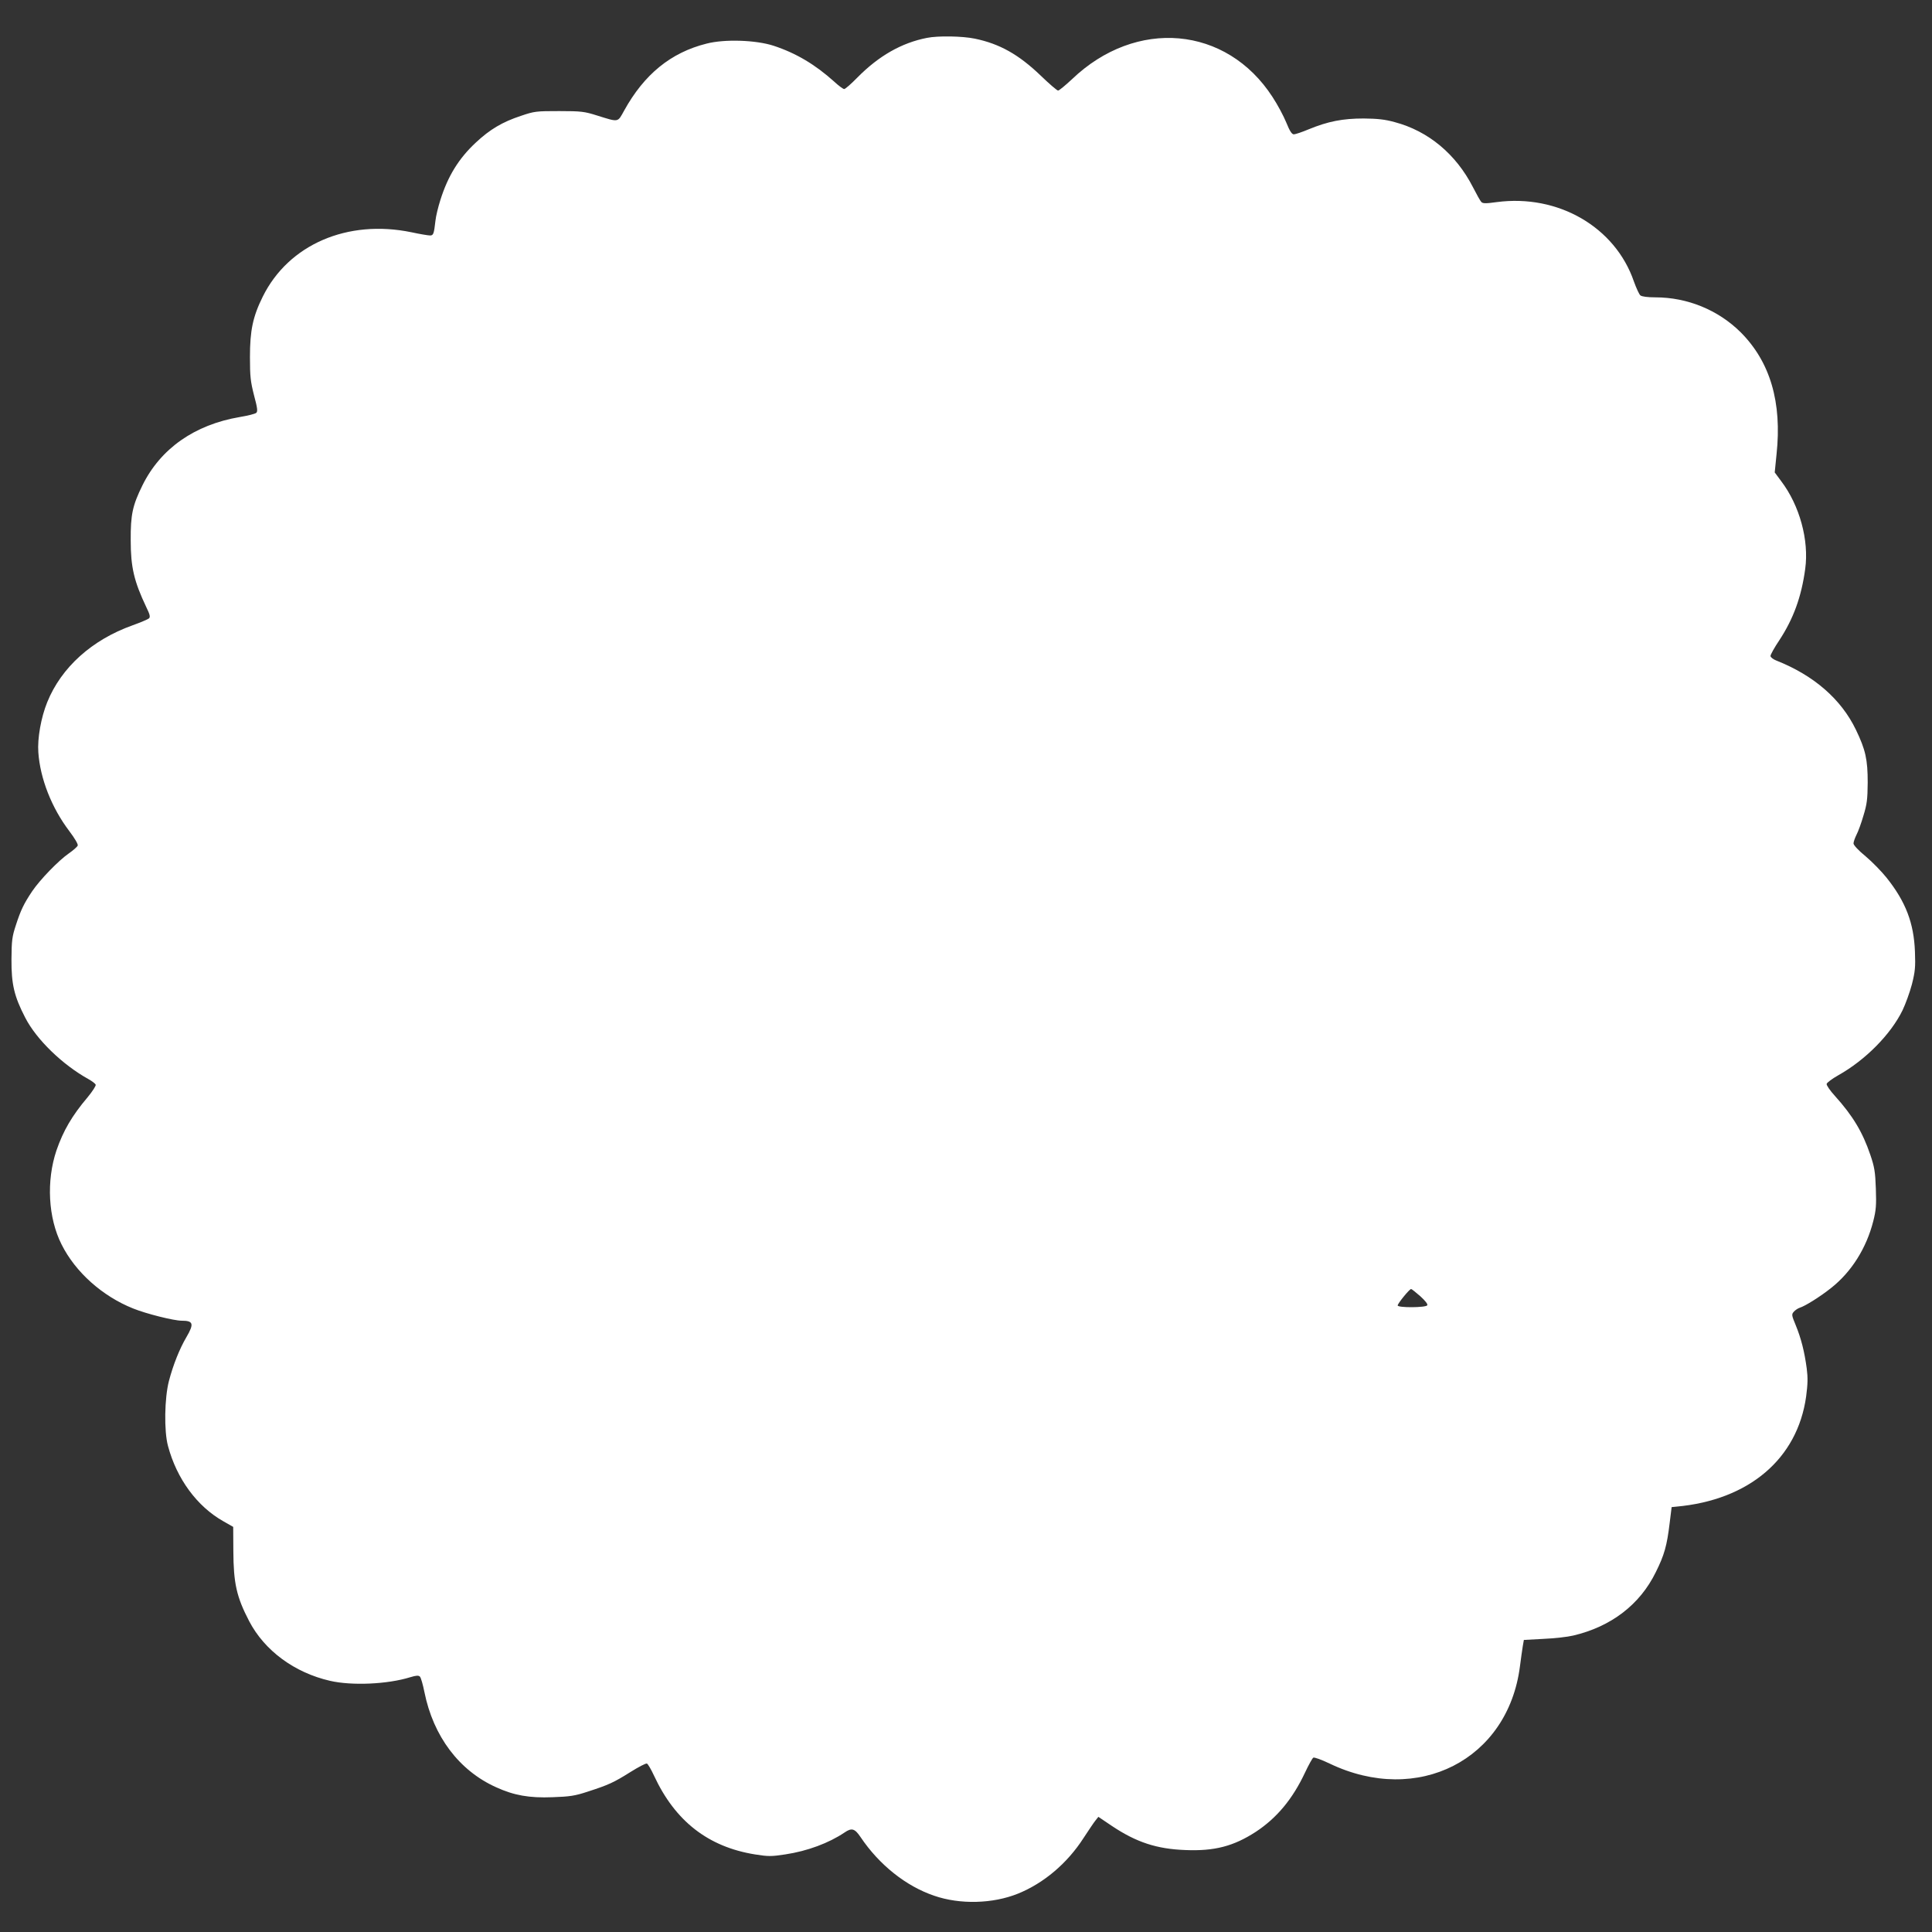 <?xml version="1.0" standalone="no"?>
<!DOCTYPE svg PUBLIC "-//W3C//DTD SVG 20010904//EN"
 "http://www.w3.org/TR/2001/REC-SVG-20010904/DTD/svg10.dtd">
<svg version="1.0" xmlns="http://www.w3.org/2000/svg"
 width="1280pt" height="1280pt" viewBox="0 0 1280 1280"
 preserveAspectRatio="xMidYMid meet">
<rect x="0" y="0" width="1280" height="1280" fill="#333333" stroke="none"/>
<g transform="translate(0,1280) scale(0.1,-0.1)"
fill="#ffffff" stroke="none">
<path d="M6141 12549 c-168 -33 -319 -119 -461 -263 -41 -42 -80 -76 -87 -76
-7 0 -37 22 -66 49 -127 114 -253 189 -402 238 -117 38 -325 45 -444 14 -236
-59 -413 -203 -546 -444 -44 -79 -33 -78 -180 -32 -83 26 -103 29 -250 29
-153 0 -164 -1 -255 -32 -121 -40 -204 -89 -297 -176 -114 -106 -186 -223
-236 -383 -14 -44 -29 -105 -32 -135 -10 -89 -14 -98 -36 -98 -12 0 -67 9
-122 21 -425 88 -815 -81 -986 -426 -66 -133 -85 -225 -85 -400 0 -131 4 -163
27 -254 23 -85 25 -107 15 -116 -7 -7 -56 -19 -110 -28 -299 -51 -524 -209
-644 -452 -66 -134 -79 -194 -78 -365 0 -178 22 -271 103 -442 24 -49 28 -65
18 -75 -7 -6 -56 -27 -109 -46 -269 -96 -472 -279 -565 -509 -41 -101 -66
-240 -59 -333 12 -173 88 -367 205 -521 37 -49 59 -87 56 -96 -4 -9 -30 -32
-59 -52 -68 -47 -191 -174 -243 -251 -55 -82 -76 -126 -108 -225 -25 -76 -28
-101 -29 -225 -1 -166 18 -246 91 -387 74 -145 248 -313 420 -408 23 -13 44
-29 47 -36 3 -7 -21 -44 -53 -83 -105 -124 -162 -223 -207 -353 -68 -202 -55
-447 34 -623 92 -184 271 -343 474 -424 86 -35 270 -81 322 -81 77 0 83 -20
31 -109 -45 -76 -88 -184 -116 -291 -29 -112 -33 -331 -6 -430 58 -218 193
-401 367 -499 l65 -37 1 -160 c1 -213 21 -304 105 -465 102 -195 300 -341 536
-395 143 -33 380 -23 531 24 40 12 55 13 64 4 7 -7 20 -53 30 -103 59 -293
230 -520 475 -630 118 -54 220 -72 373 -66 116 4 149 9 234 37 136 44 172 60
283 130 53 33 102 59 109 56 7 -3 28 -39 47 -80 140 -302 359 -472 669 -522
88 -14 108 -14 200 0 147 22 289 75 393 145 48 33 68 27 107 -31 123 -183 301
-325 488 -388 171 -59 388 -53 554 14 171 69 327 201 435 369 33 50 68 103 79
116 l19 24 89 -60 c163 -109 298 -153 487 -160 193 -8 319 25 466 120 140 92
245 218 327 393 24 51 49 96 55 99 6 4 54 -13 108 -39 584 -280 1182 25 1261
644 7 52 15 113 19 135 l7 40 129 7 c72 3 161 13 198 22 251 59 442 205 547
420 57 114 74 176 92 326 l13 105 30 3 c481 43 803 316 861 729 11 84 12 124
4 187 -15 112 -37 198 -72 284 -29 70 -29 74 -13 92 10 11 27 22 39 26 36 11
138 75 209 132 134 106 233 264 278 442 18 71 21 104 17 215 -4 112 -9 143
-37 225 -51 150 -116 258 -234 389 -32 35 -57 71 -55 80 2 8 36 34 77 57 180
101 348 271 426 431 20 42 48 119 62 172 21 84 24 112 20 216 -7 189 -61 331
-188 490 -32 40 -94 104 -138 141 -49 40 -81 75 -81 86 0 10 9 36 20 58 11 21
32 78 46 127 23 75 27 107 28 218 0 153 -14 217 -78 350 -98 203 -278 360
-528 459 -21 8 -38 22 -38 30 0 9 26 56 59 105 93 142 146 287 171 472 26 190
-37 420 -159 581 l-43 58 12 120 c37 345 -42 612 -237 808 -149 148 -353 232
-566 232 -52 0 -89 5 -99 13 -8 6 -27 48 -43 92 -124 361 -502 580 -909 526
-72 -10 -92 -10 -102 1 -7 7 -32 52 -56 99 -112 218 -295 371 -518 430 -65 18
-113 23 -205 24 -139 0 -236 -19 -363 -71 -45 -19 -90 -34 -100 -34 -13 0 -27
21 -50 78 -17 42 -58 119 -91 169 -305 472 -904 525 -1329 118 -44 -41 -85
-75 -92 -75 -7 0 -59 45 -115 99 -146 140 -272 211 -437 245 -82 17 -243 20
-317 5z m3269 -8337 c33 -30 51 -53 46 -60 -10 -16 -196 -17 -196 -1 0 13 78
109 89 109 4 0 31 -22 61 -48z"/>
</g>
</svg>

